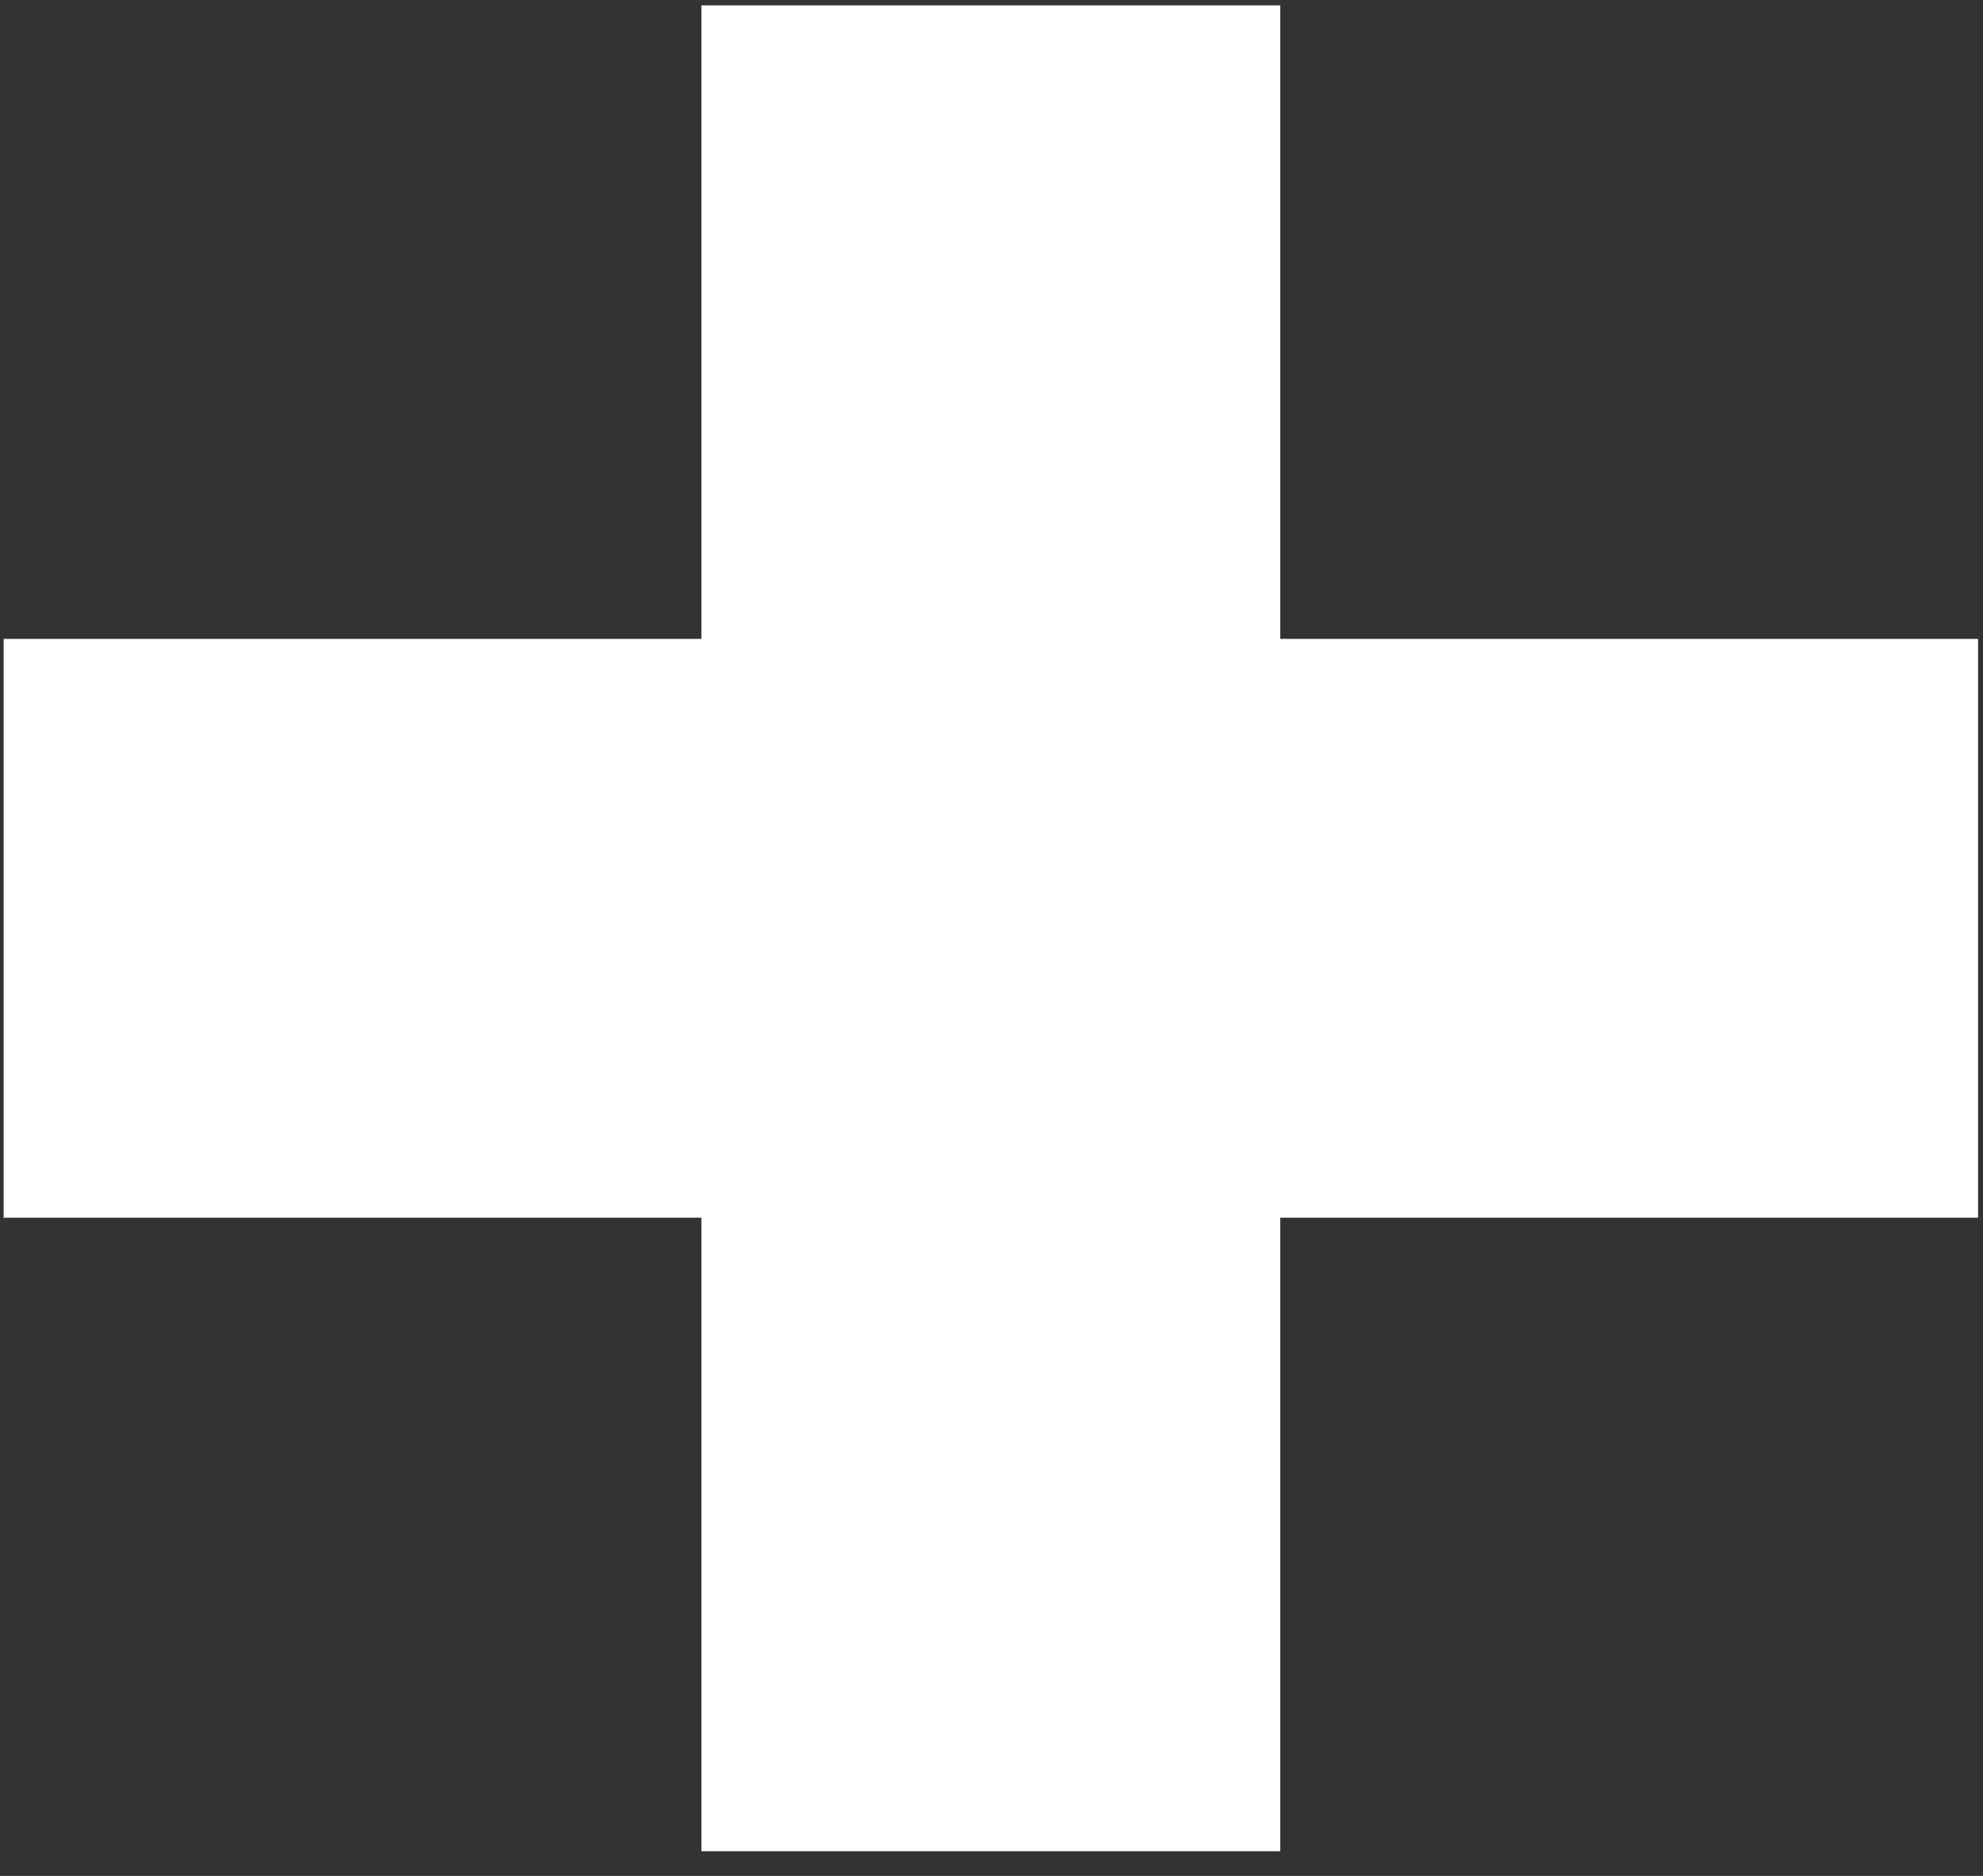 <?xml version="1.0" encoding="UTF-8"?> <svg xmlns="http://www.w3.org/2000/svg" width="37" height="35" viewBox="0 0 37 35" fill="none"><rect x="0" y="0" width="37" height="35" fill="#333333" stroke="none"/> <path d="M36.908 22.72H23.888V34.54H13.088V22.72H0.068V11.92H13.088V0.1H23.888V11.92H36.908V22.72Z" fill="white"></path> </svg> 
